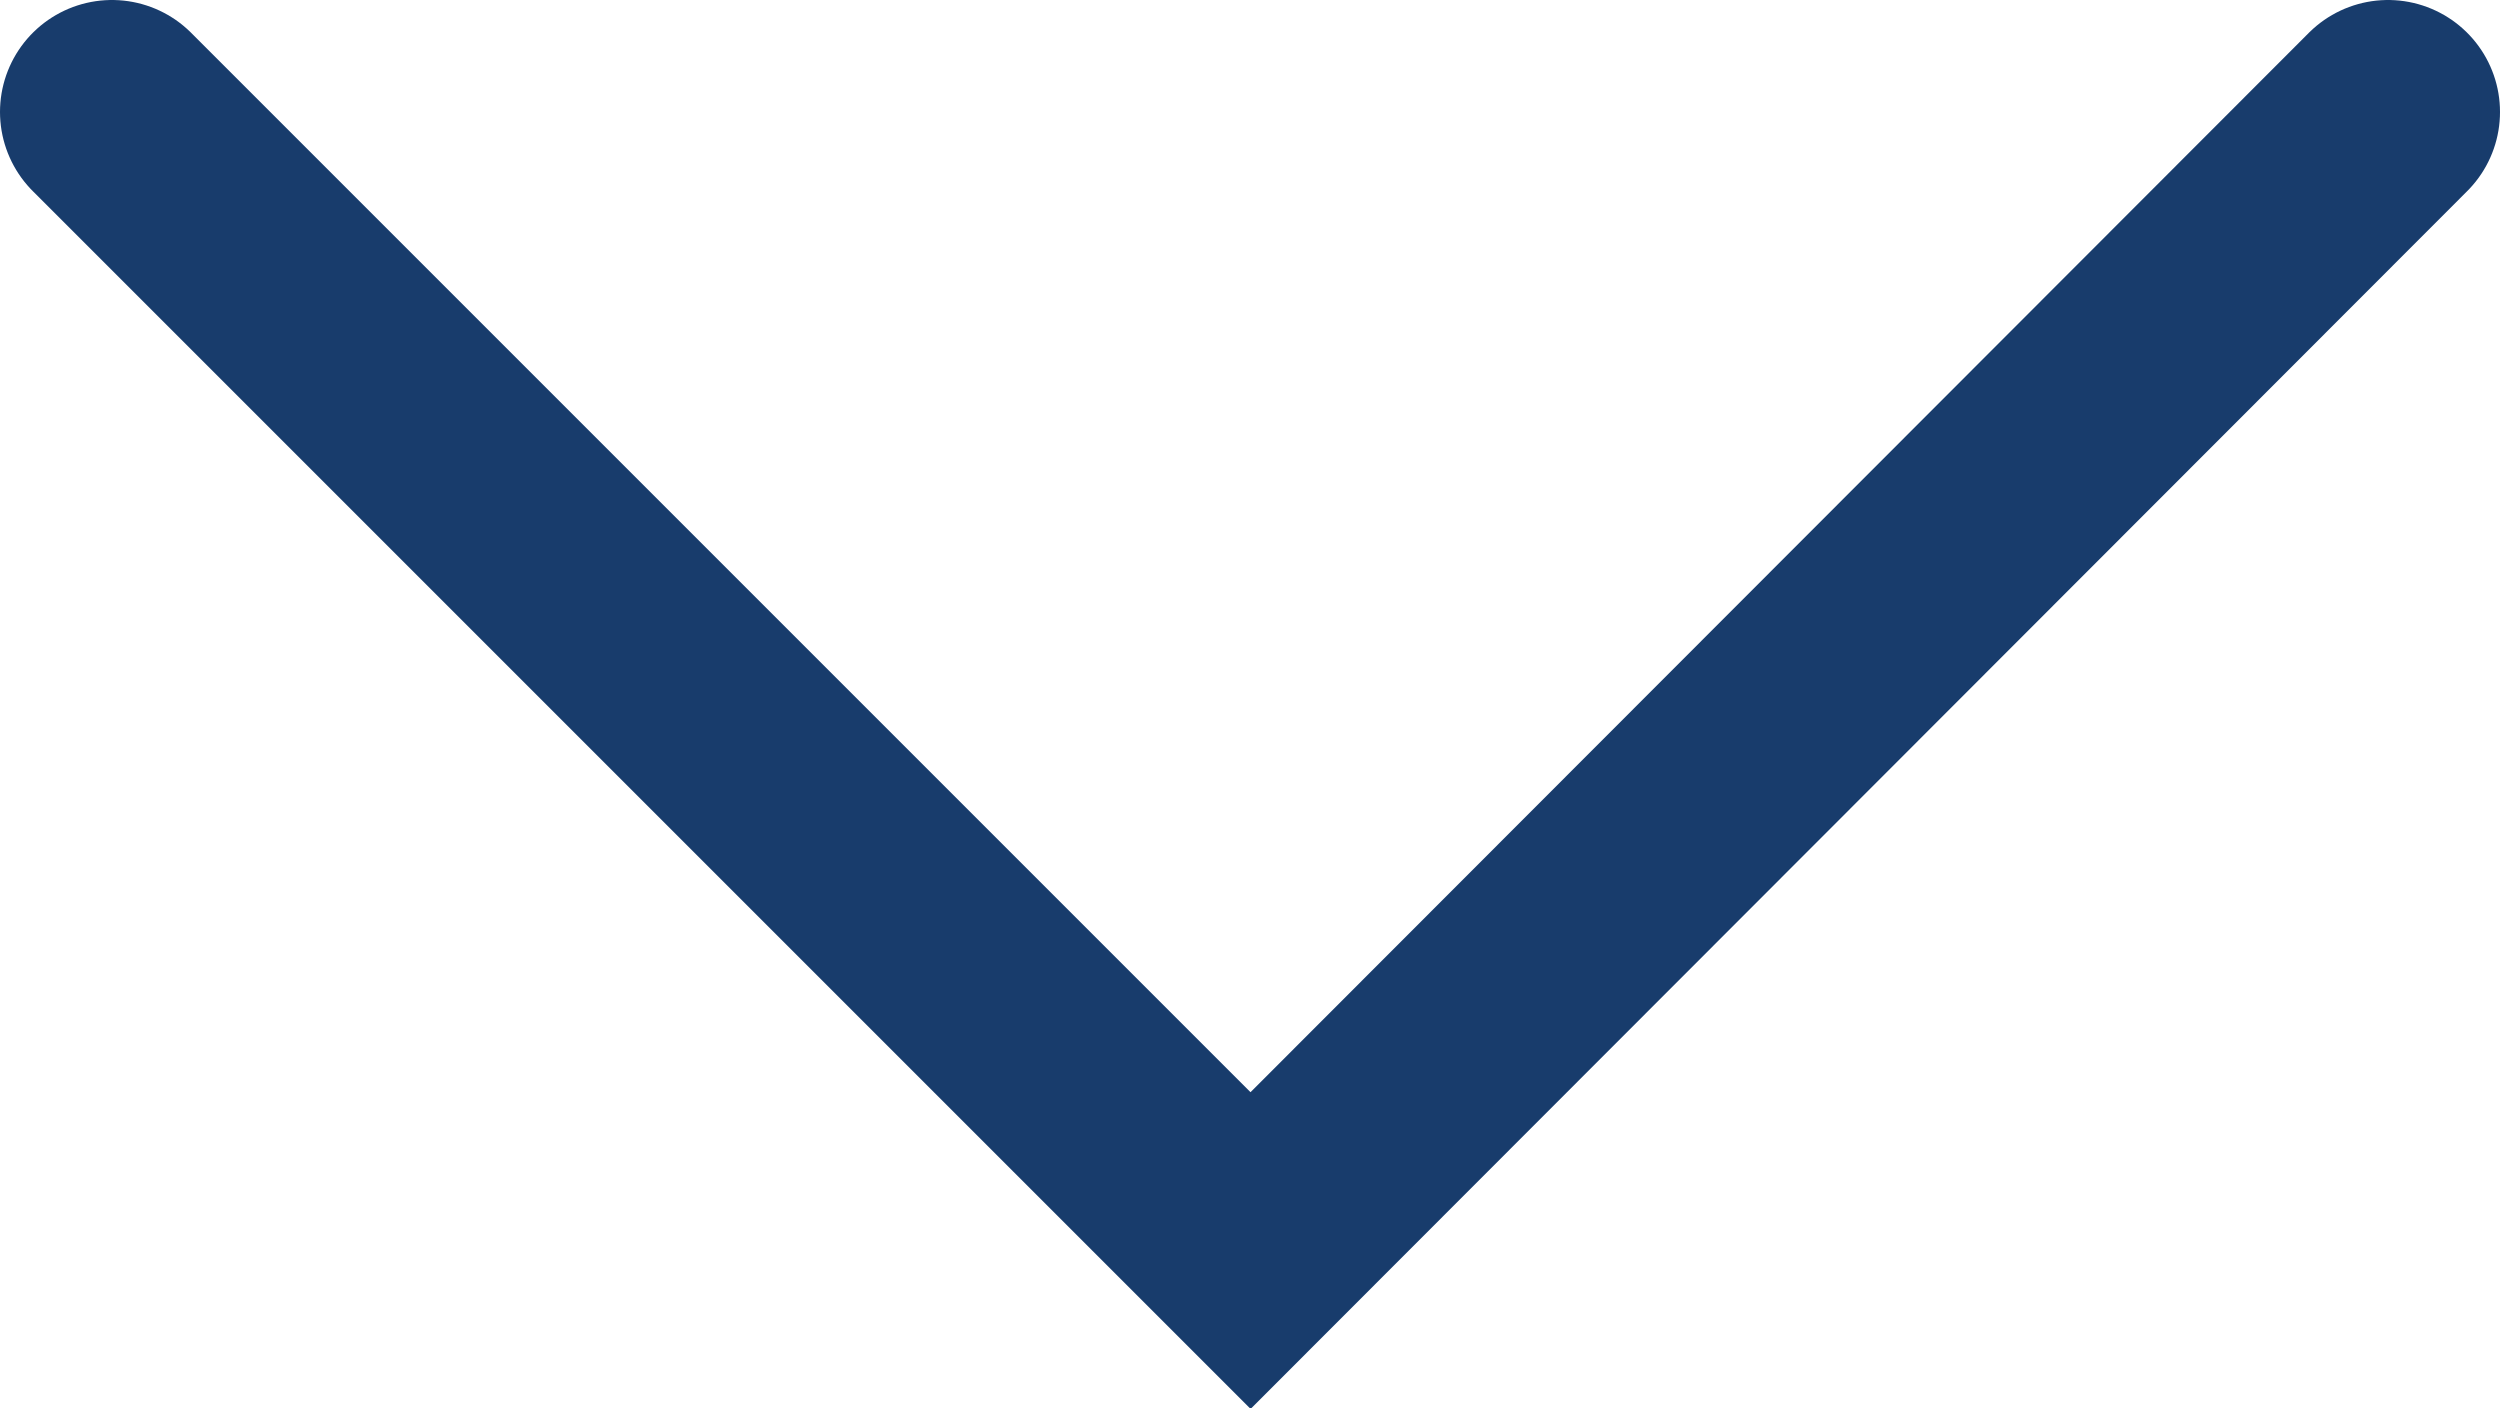 <svg xmlns="http://www.w3.org/2000/svg" viewBox="0 0 22.33 12.58"><defs><style>.cls-1{fill:none;stroke:#183c6c;stroke-linecap:round;stroke-width:2px;}</style></defs><g id="Camada_2" data-name="Camada 2"><g id="Camada_1-2" data-name="Camada 1"><g id="seta_" data-name="seta "><path id="Caminho_2199" data-name="Caminho 2199" class="cls-1" d="M1,1,11.17,11.17,21.33,1"/></g></g></g></svg>